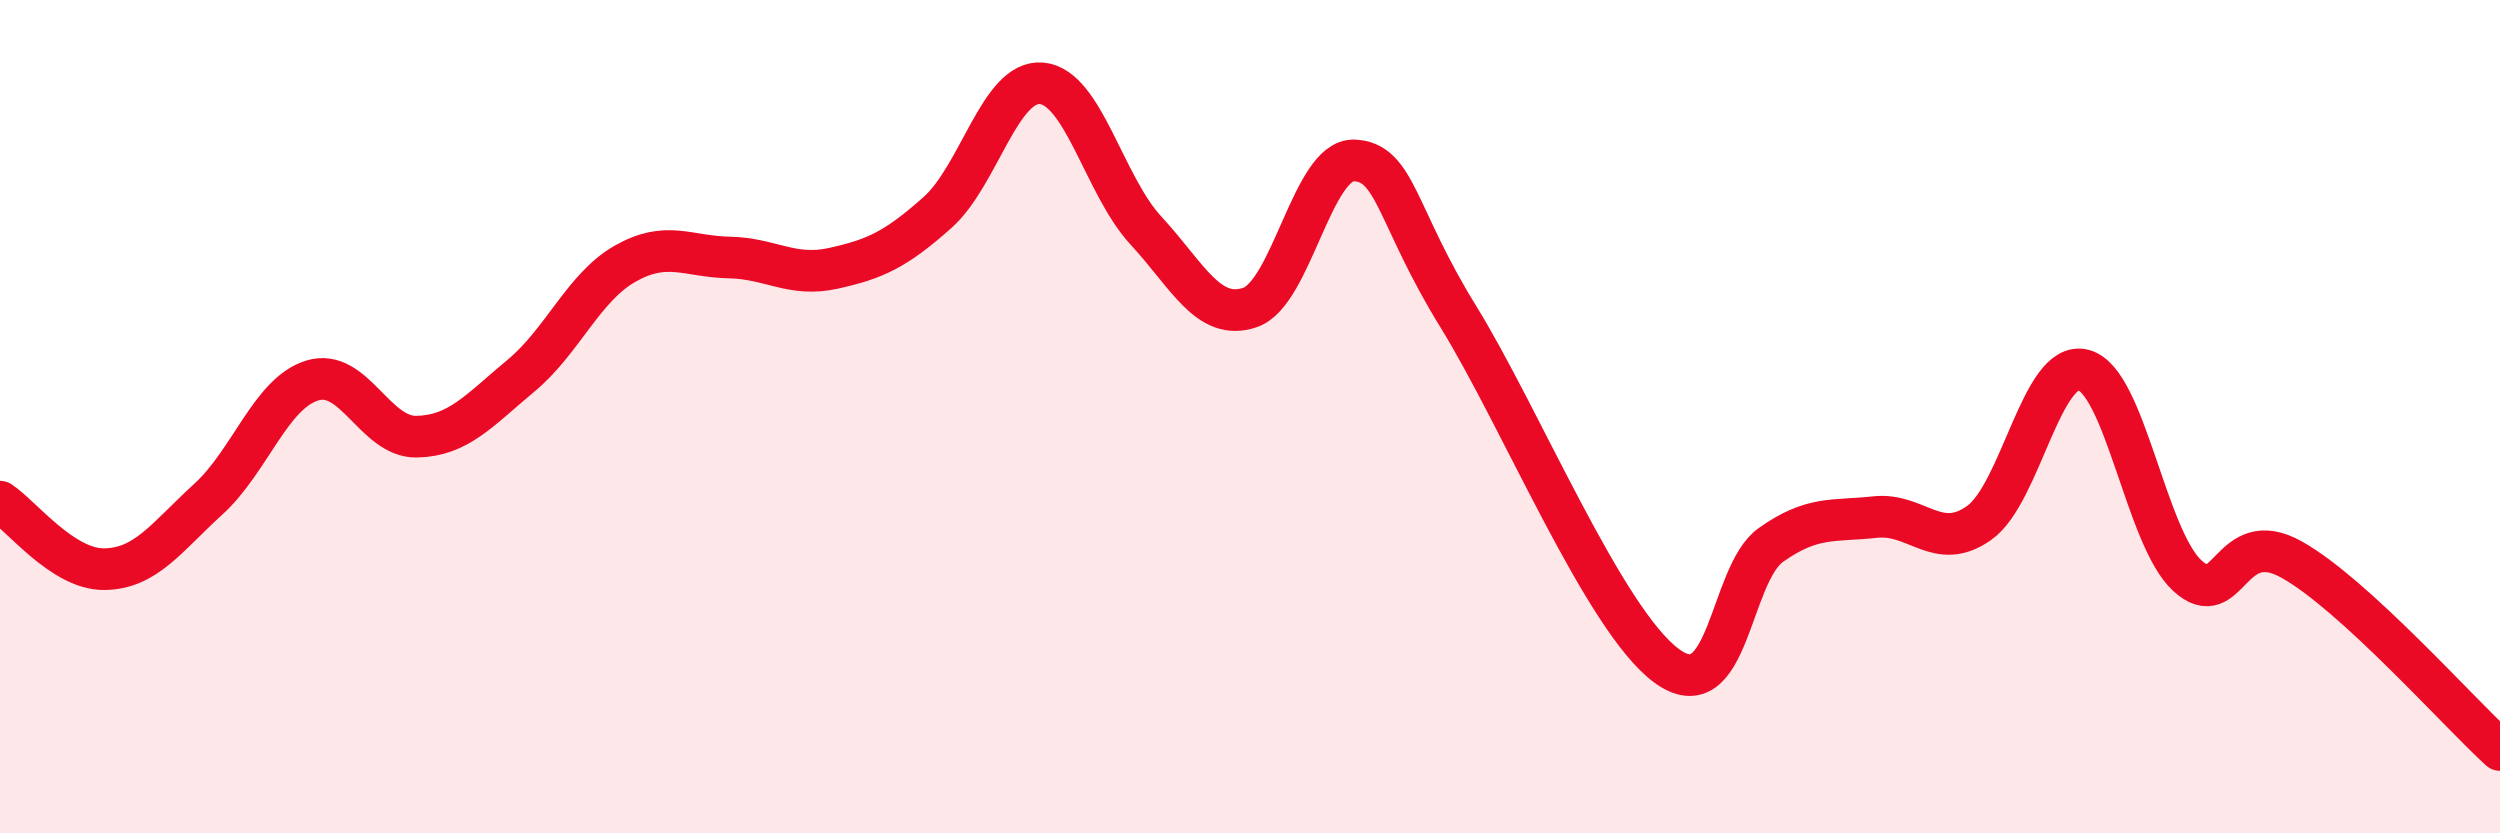 
    <svg width="60" height="20" viewBox="0 0 60 20" xmlns="http://www.w3.org/2000/svg">
      <path
        d="M 0,12.04 C 0.5,12.36 1.5,13.67 2.5,13.66 C 3.5,13.65 4,12.89 5,11.98 C 6,11.07 6.5,9.43 7.5,9.13 C 8.5,8.83 9,10.5 10,10.48 C 11,10.46 11.5,9.85 12.5,9.02 C 13.5,8.19 14,6.9 15,6.33 C 16,5.76 16.5,6.16 17.5,6.18 C 18.5,6.2 19,6.66 20,6.44 C 21,6.22 21.5,5.99 22.5,5.1 C 23.5,4.21 24,1.91 25,2 C 26,2.09 26.5,4.45 27.5,5.53 C 28.5,6.61 29,7.72 30,7.38 C 31,7.04 31.5,3.81 32.5,3.85 C 33.5,3.89 33.5,5.17 35,7.6 C 36.5,10.03 38.5,14.88 40,15.98 C 41.5,17.08 41.5,13.79 42.5,13.08 C 43.5,12.37 44,12.52 45,12.41 C 46,12.3 46.5,13.26 47.5,12.55 C 48.5,11.84 49,8.63 50,8.88 C 51,9.13 51.5,12.91 52.5,13.82 C 53.5,14.73 53.5,12.59 55,13.43 C 56.5,14.27 59,17.09 60,18L60 20L0 20Z"
        fill="#EB0A25"
        opacity="0.1"
        stroke-linecap="round"
        stroke-linejoin="round"
      />
      <path
        d="M 0,12.04 C 0.5,12.36 1.5,13.67 2.5,13.66 C 3.5,13.65 4,12.89 5,11.98 C 6,11.07 6.5,9.43 7.5,9.13 C 8.5,8.83 9,10.5 10,10.48 C 11,10.46 11.5,9.85 12.5,9.02 C 13.5,8.19 14,6.9 15,6.33 C 16,5.76 16.5,6.16 17.5,6.18 C 18.5,6.2 19,6.66 20,6.44 C 21,6.22 21.5,5.99 22.5,5.1 C 23.5,4.21 24,1.91 25,2 C 26,2.09 26.5,4.45 27.5,5.53 C 28.5,6.61 29,7.72 30,7.38 C 31,7.04 31.5,3.81 32.5,3.85 C 33.5,3.89 33.5,5.17 35,7.6 C 36.5,10.03 38.5,14.88 40,15.98 C 41.5,17.08 41.5,13.79 42.5,13.08 C 43.5,12.37 44,12.52 45,12.41 C 46,12.3 46.5,13.26 47.5,12.55 C 48.5,11.84 49,8.63 50,8.88 C 51,9.13 51.5,12.91 52.5,13.82 C 53.5,14.73 53.5,12.59 55,13.43 C 56.5,14.27 59,17.09 60,18"
        stroke="#EB0A25"
        stroke-width="1"
        fill="none"
        stroke-linecap="round"
        stroke-linejoin="round"
      />
    </svg>
  